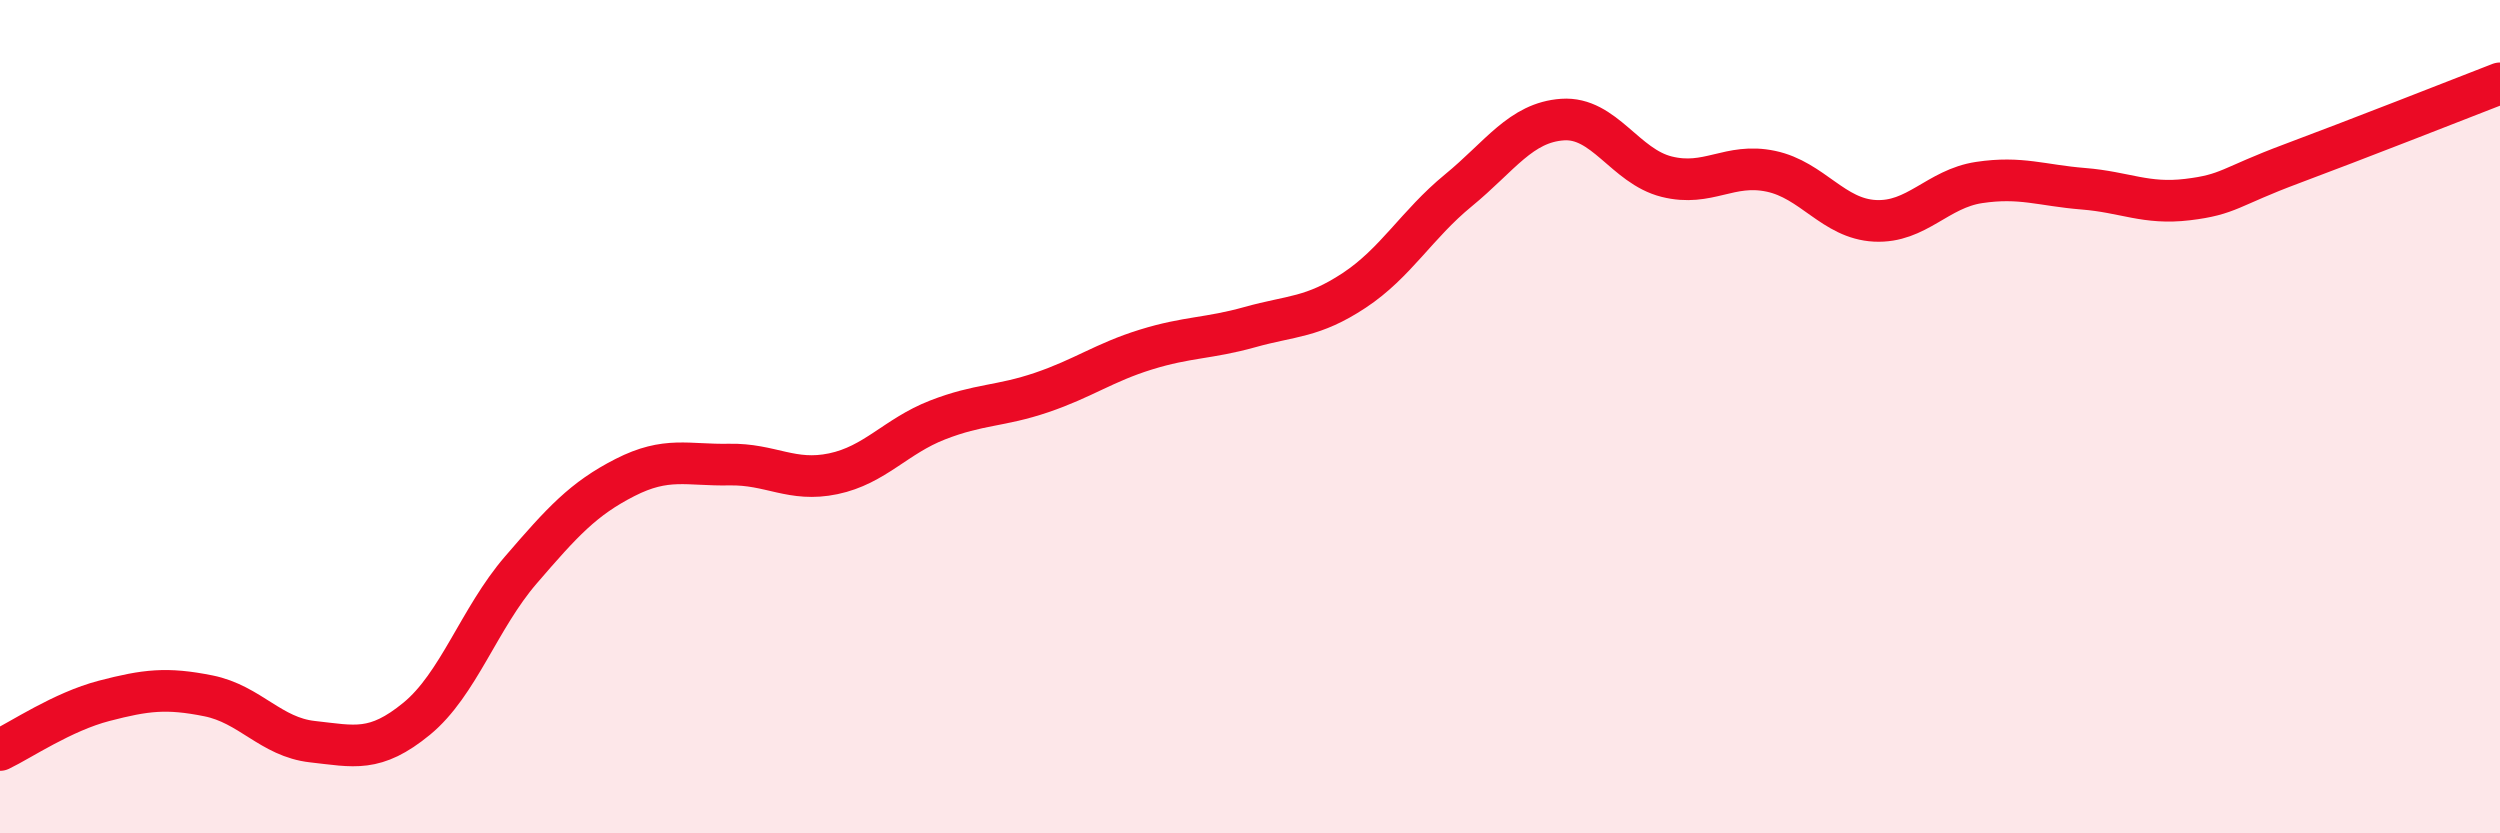 
    <svg width="60" height="20" viewBox="0 0 60 20" xmlns="http://www.w3.org/2000/svg">
      <path
        d="M 0,18 C 0.5,17.76 1.5,17.08 2.5,16.82 C 3.5,16.56 4,16.5 5,16.7 C 6,16.9 6.5,17.69 7.5,17.8 C 8.5,17.91 9,18.07 10,17.25 C 11,16.43 11.5,14.84 12.5,13.68 C 13.5,12.52 14,11.97 15,11.46 C 16,10.95 16.5,11.17 17.5,11.15 C 18.5,11.13 19,11.58 20,11.37 C 21,11.16 21.5,10.47 22.5,10.08 C 23.5,9.69 24,9.76 25,9.42 C 26,9.08 26.5,8.7 27.5,8.39 C 28.5,8.08 29,8.13 30,7.85 C 31,7.57 31.5,7.63 32.5,6.97 C 33.5,6.31 34,5.39 35,4.57 C 36,3.75 36.5,2.94 37.5,2.87 C 38.5,2.8 39,3.99 40,4.24 C 41,4.49 41.5,3.9 42.5,4.11 C 43.5,4.32 44,5.25 45,5.3 C 46,5.35 46.5,4.53 47.5,4.38 C 48.5,4.23 49,4.45 50,4.53 C 51,4.61 51.5,4.91 52.5,4.79 C 53.5,4.67 53.5,4.49 55,3.93 C 56.5,3.37 59,2.39 60,2L60 20L0 20Z"
        fill="#EB0A25"
        opacity="0.1"
        stroke-linecap="round"
        stroke-linejoin="round"
      />
      <path
        d="M 0,18 C 0.5,17.76 1.5,17.08 2.5,16.82 C 3.5,16.56 4,16.5 5,16.7 C 6,16.9 6.5,17.69 7.5,17.8 C 8.5,17.91 9,18.07 10,17.25 C 11,16.43 11.5,14.84 12.5,13.68 C 13.5,12.52 14,11.97 15,11.46 C 16,10.95 16.5,11.17 17.5,11.15 C 18.5,11.13 19,11.58 20,11.37 C 21,11.16 21.5,10.47 22.5,10.08 C 23.5,9.69 24,9.76 25,9.42 C 26,9.08 26.5,8.7 27.5,8.39 C 28.5,8.08 29,8.13 30,7.85 C 31,7.57 31.5,7.63 32.5,6.97 C 33.5,6.31 34,5.39 35,4.57 C 36,3.75 36.5,2.94 37.5,2.87 C 38.5,2.8 39,3.99 40,4.24 C 41,4.49 41.5,3.9 42.5,4.11 C 43.5,4.32 44,5.25 45,5.3 C 46,5.35 46.5,4.53 47.5,4.38 C 48.5,4.23 49,4.45 50,4.53 C 51,4.61 51.5,4.91 52.5,4.79 C 53.5,4.67 53.5,4.49 55,3.93 C 56.5,3.37 59,2.39 60,2"
        stroke="#EB0A25"
        stroke-width="1"
        fill="none"
        stroke-linecap="round"
        stroke-linejoin="round"
      />
    </svg>
  